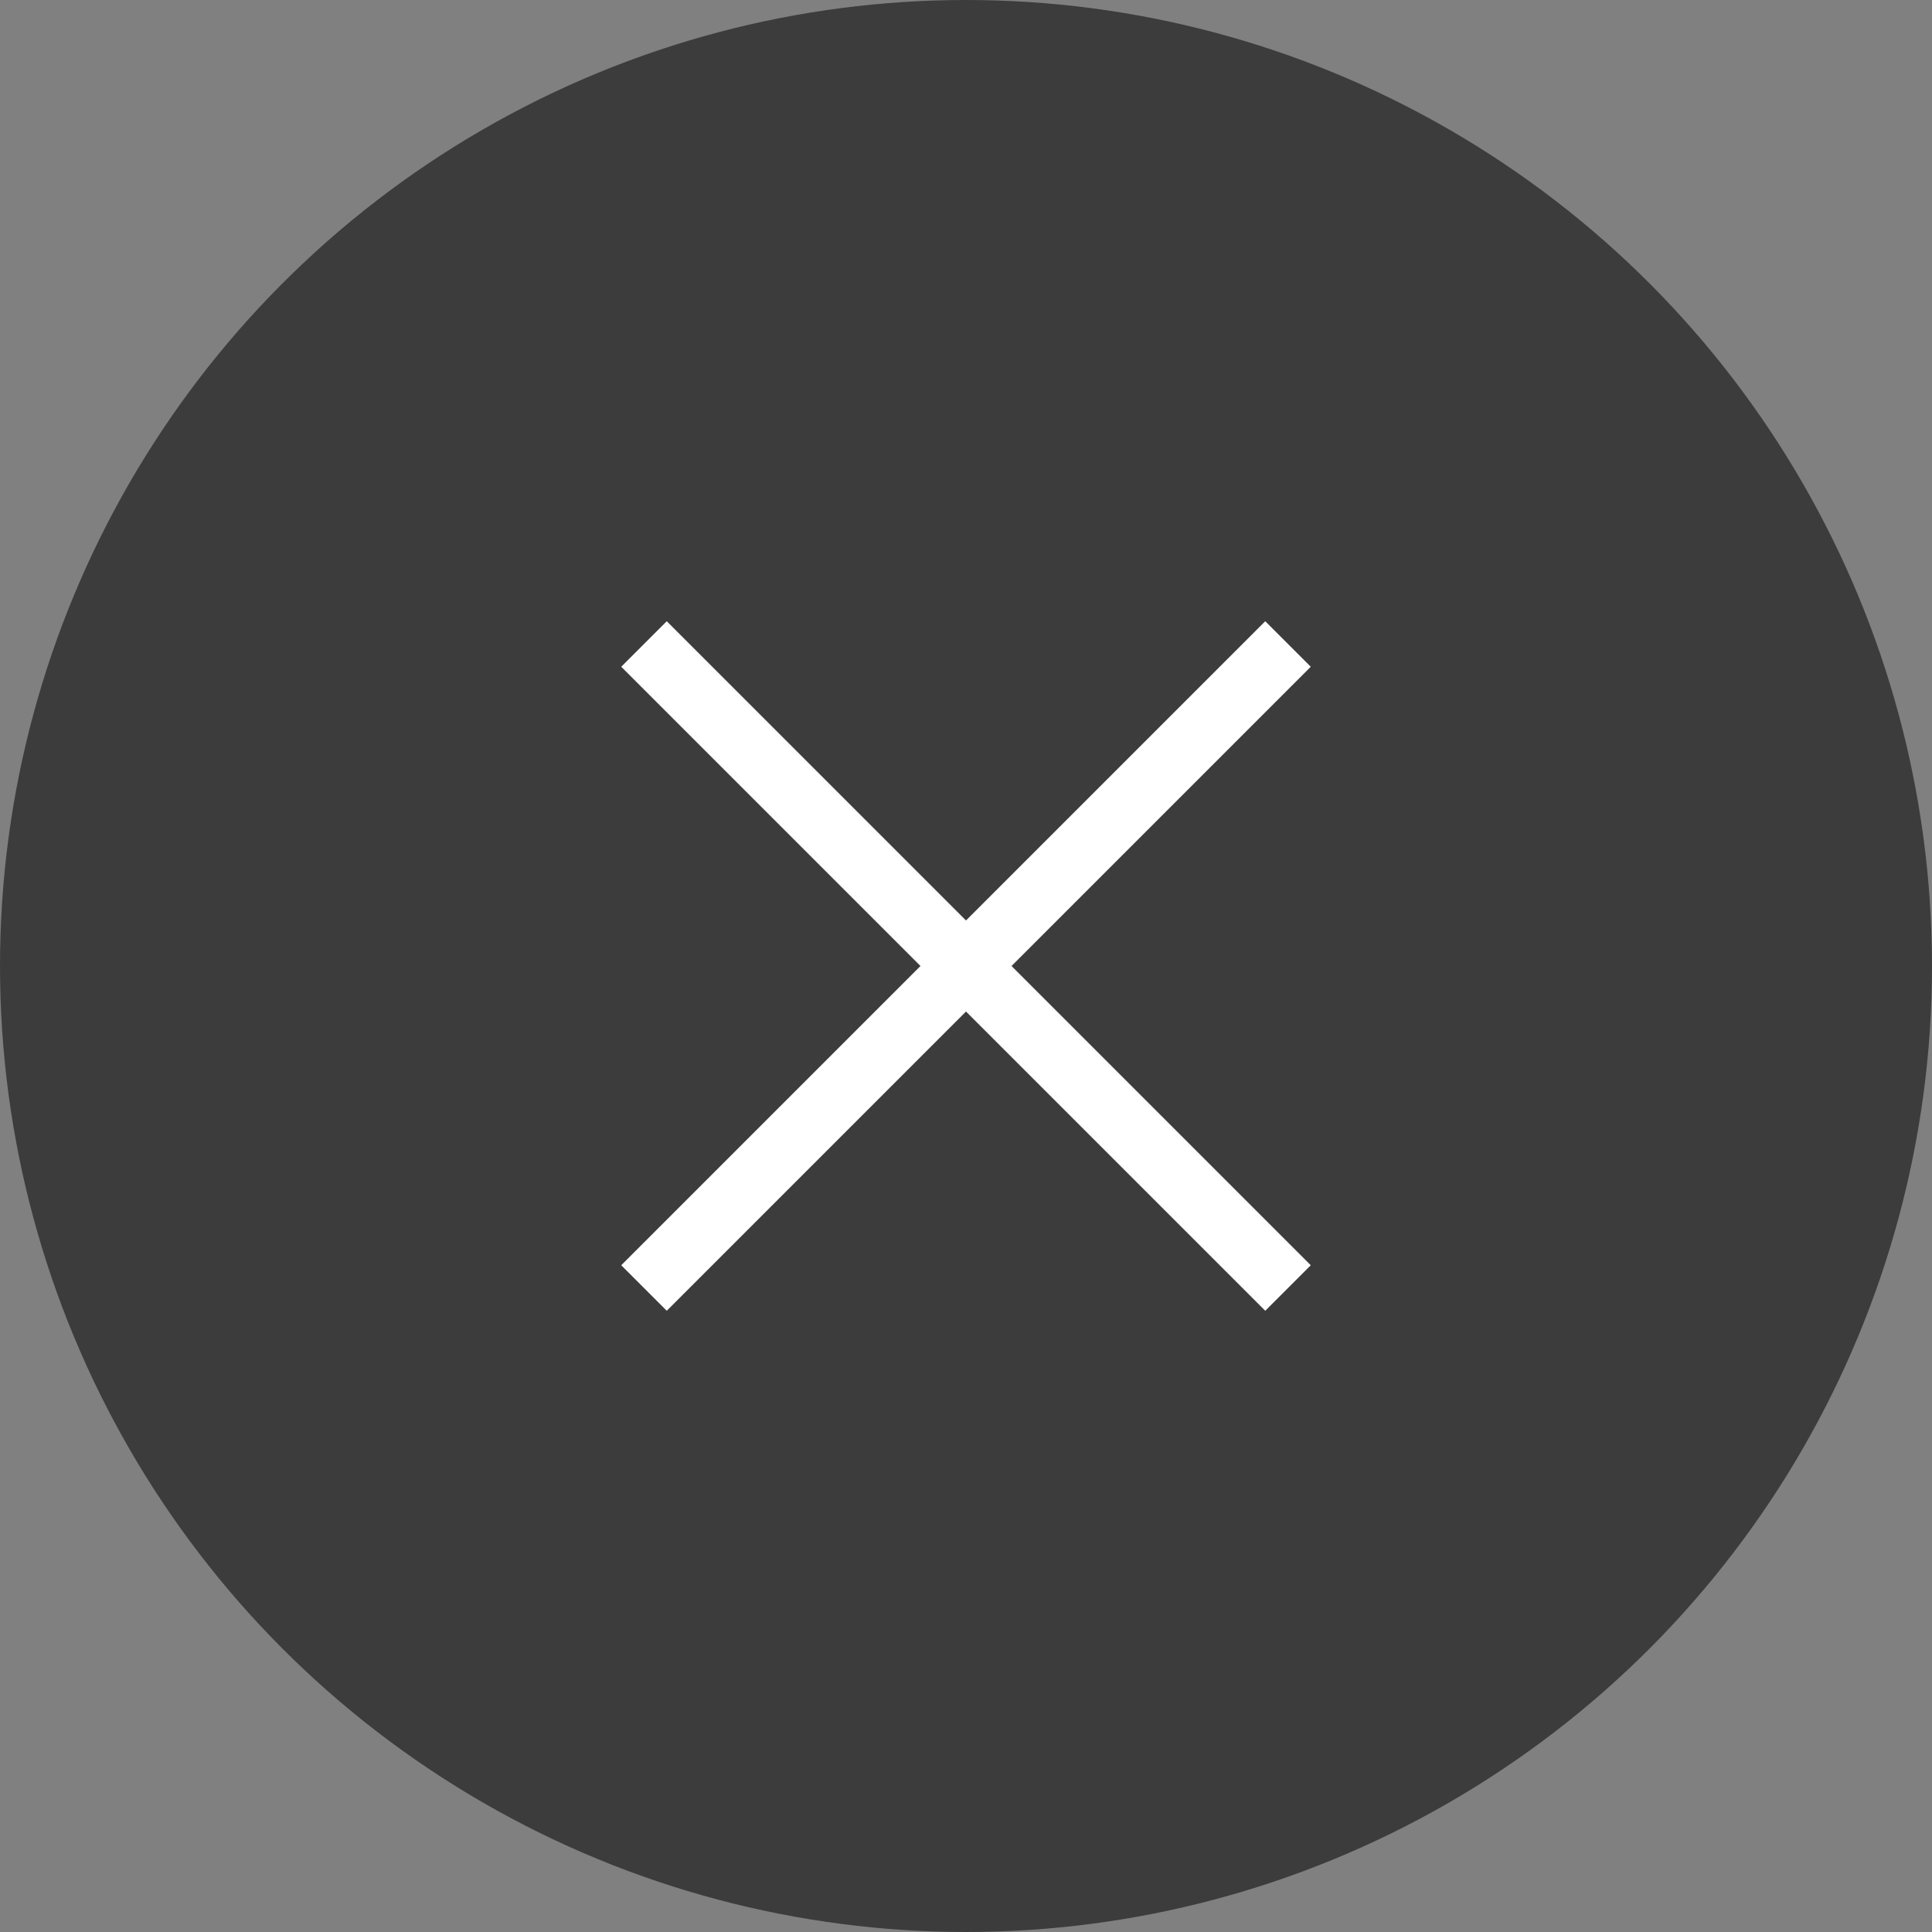 <svg width="30" height="30" viewBox="0 0 30 30" fill="none" xmlns="http://www.w3.org/2000/svg">
<rect x="0" y="0" width="30" height="30" fill="#808080" stroke="none"/>
<circle cx="15" cy="15" r="15" fill="#3C3C3C"/>
<path d="M20 10L10 20" stroke="white"/>
<path d="M20 20L10 10" stroke="white"/>
</svg>

